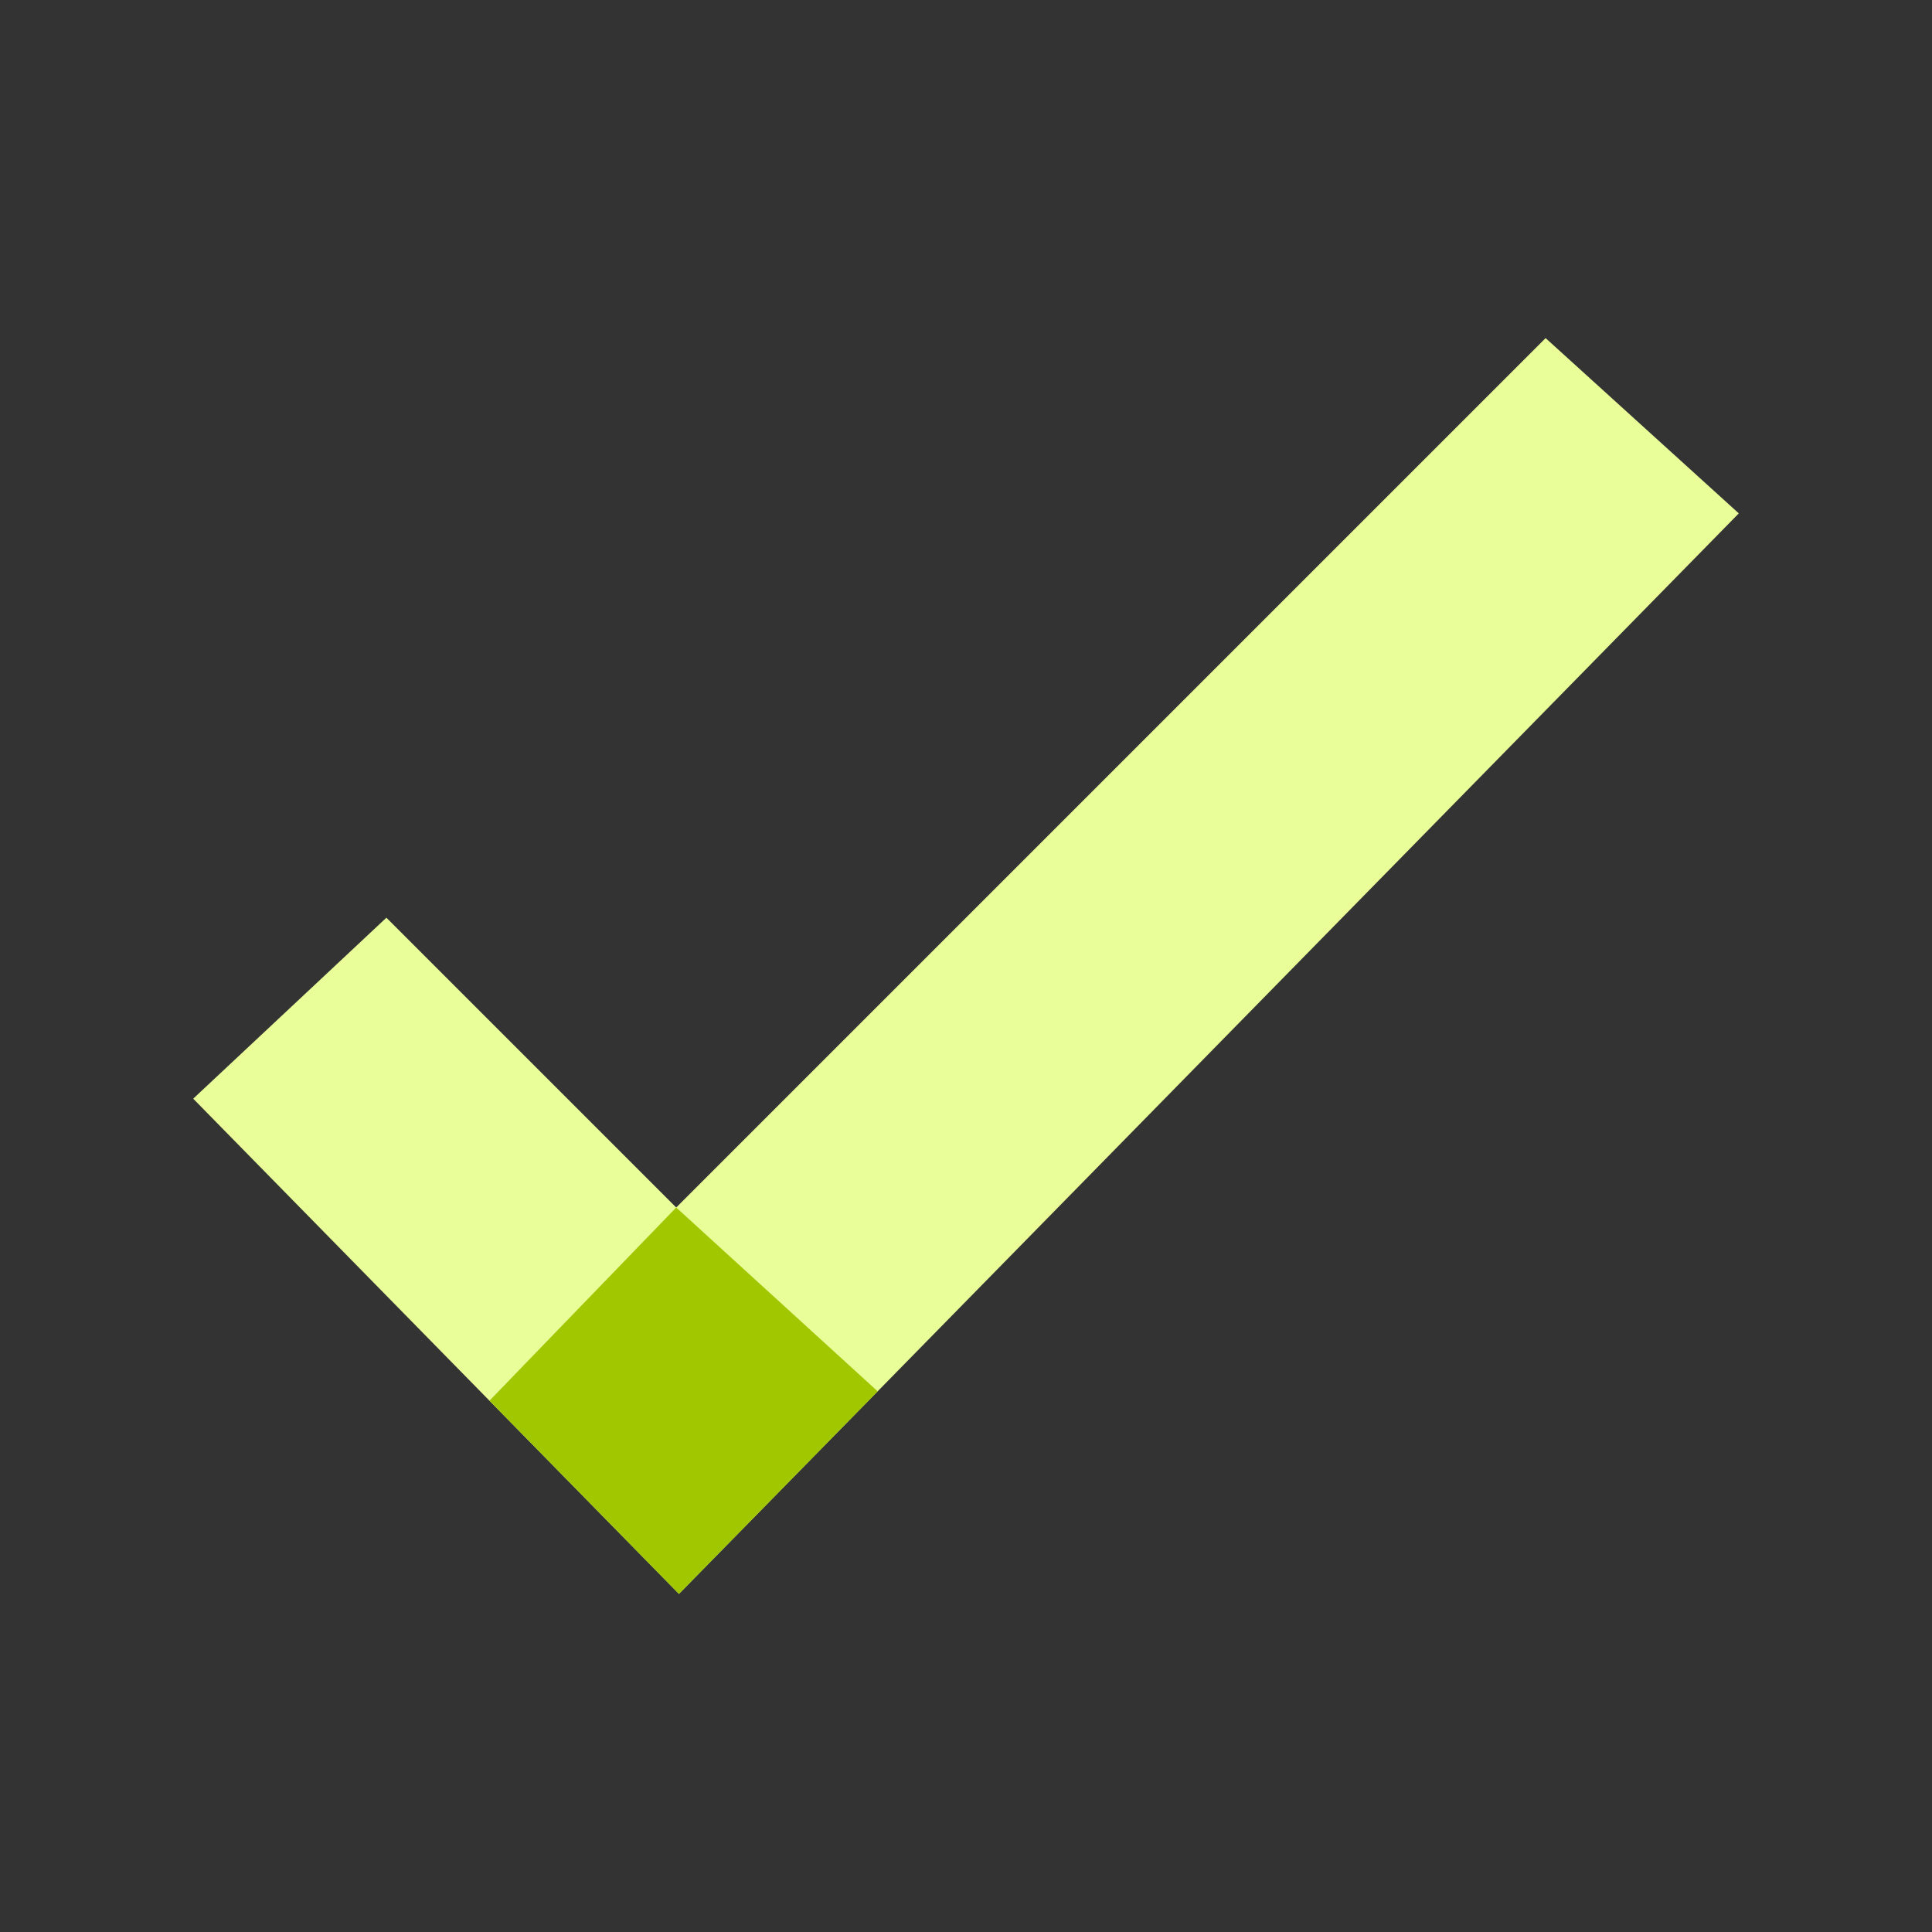 <svg width="40" height="40" viewBox="0 0 40 40" fill="none" xmlns="http://www.w3.org/2000/svg">
<rect x="0" y="0" width="40" height="40" fill="#333333" stroke="none"/>
<path d="M36 10.629L14.057 33L4 22.747L8 19L14 25L32 7L36 10.629Z" fill="#E9FD99"/>
<path d="M10.134 29L14 25L18.171 28.806L14.057 33L10.134 29Z" fill="#A0C700"/>
</svg>

